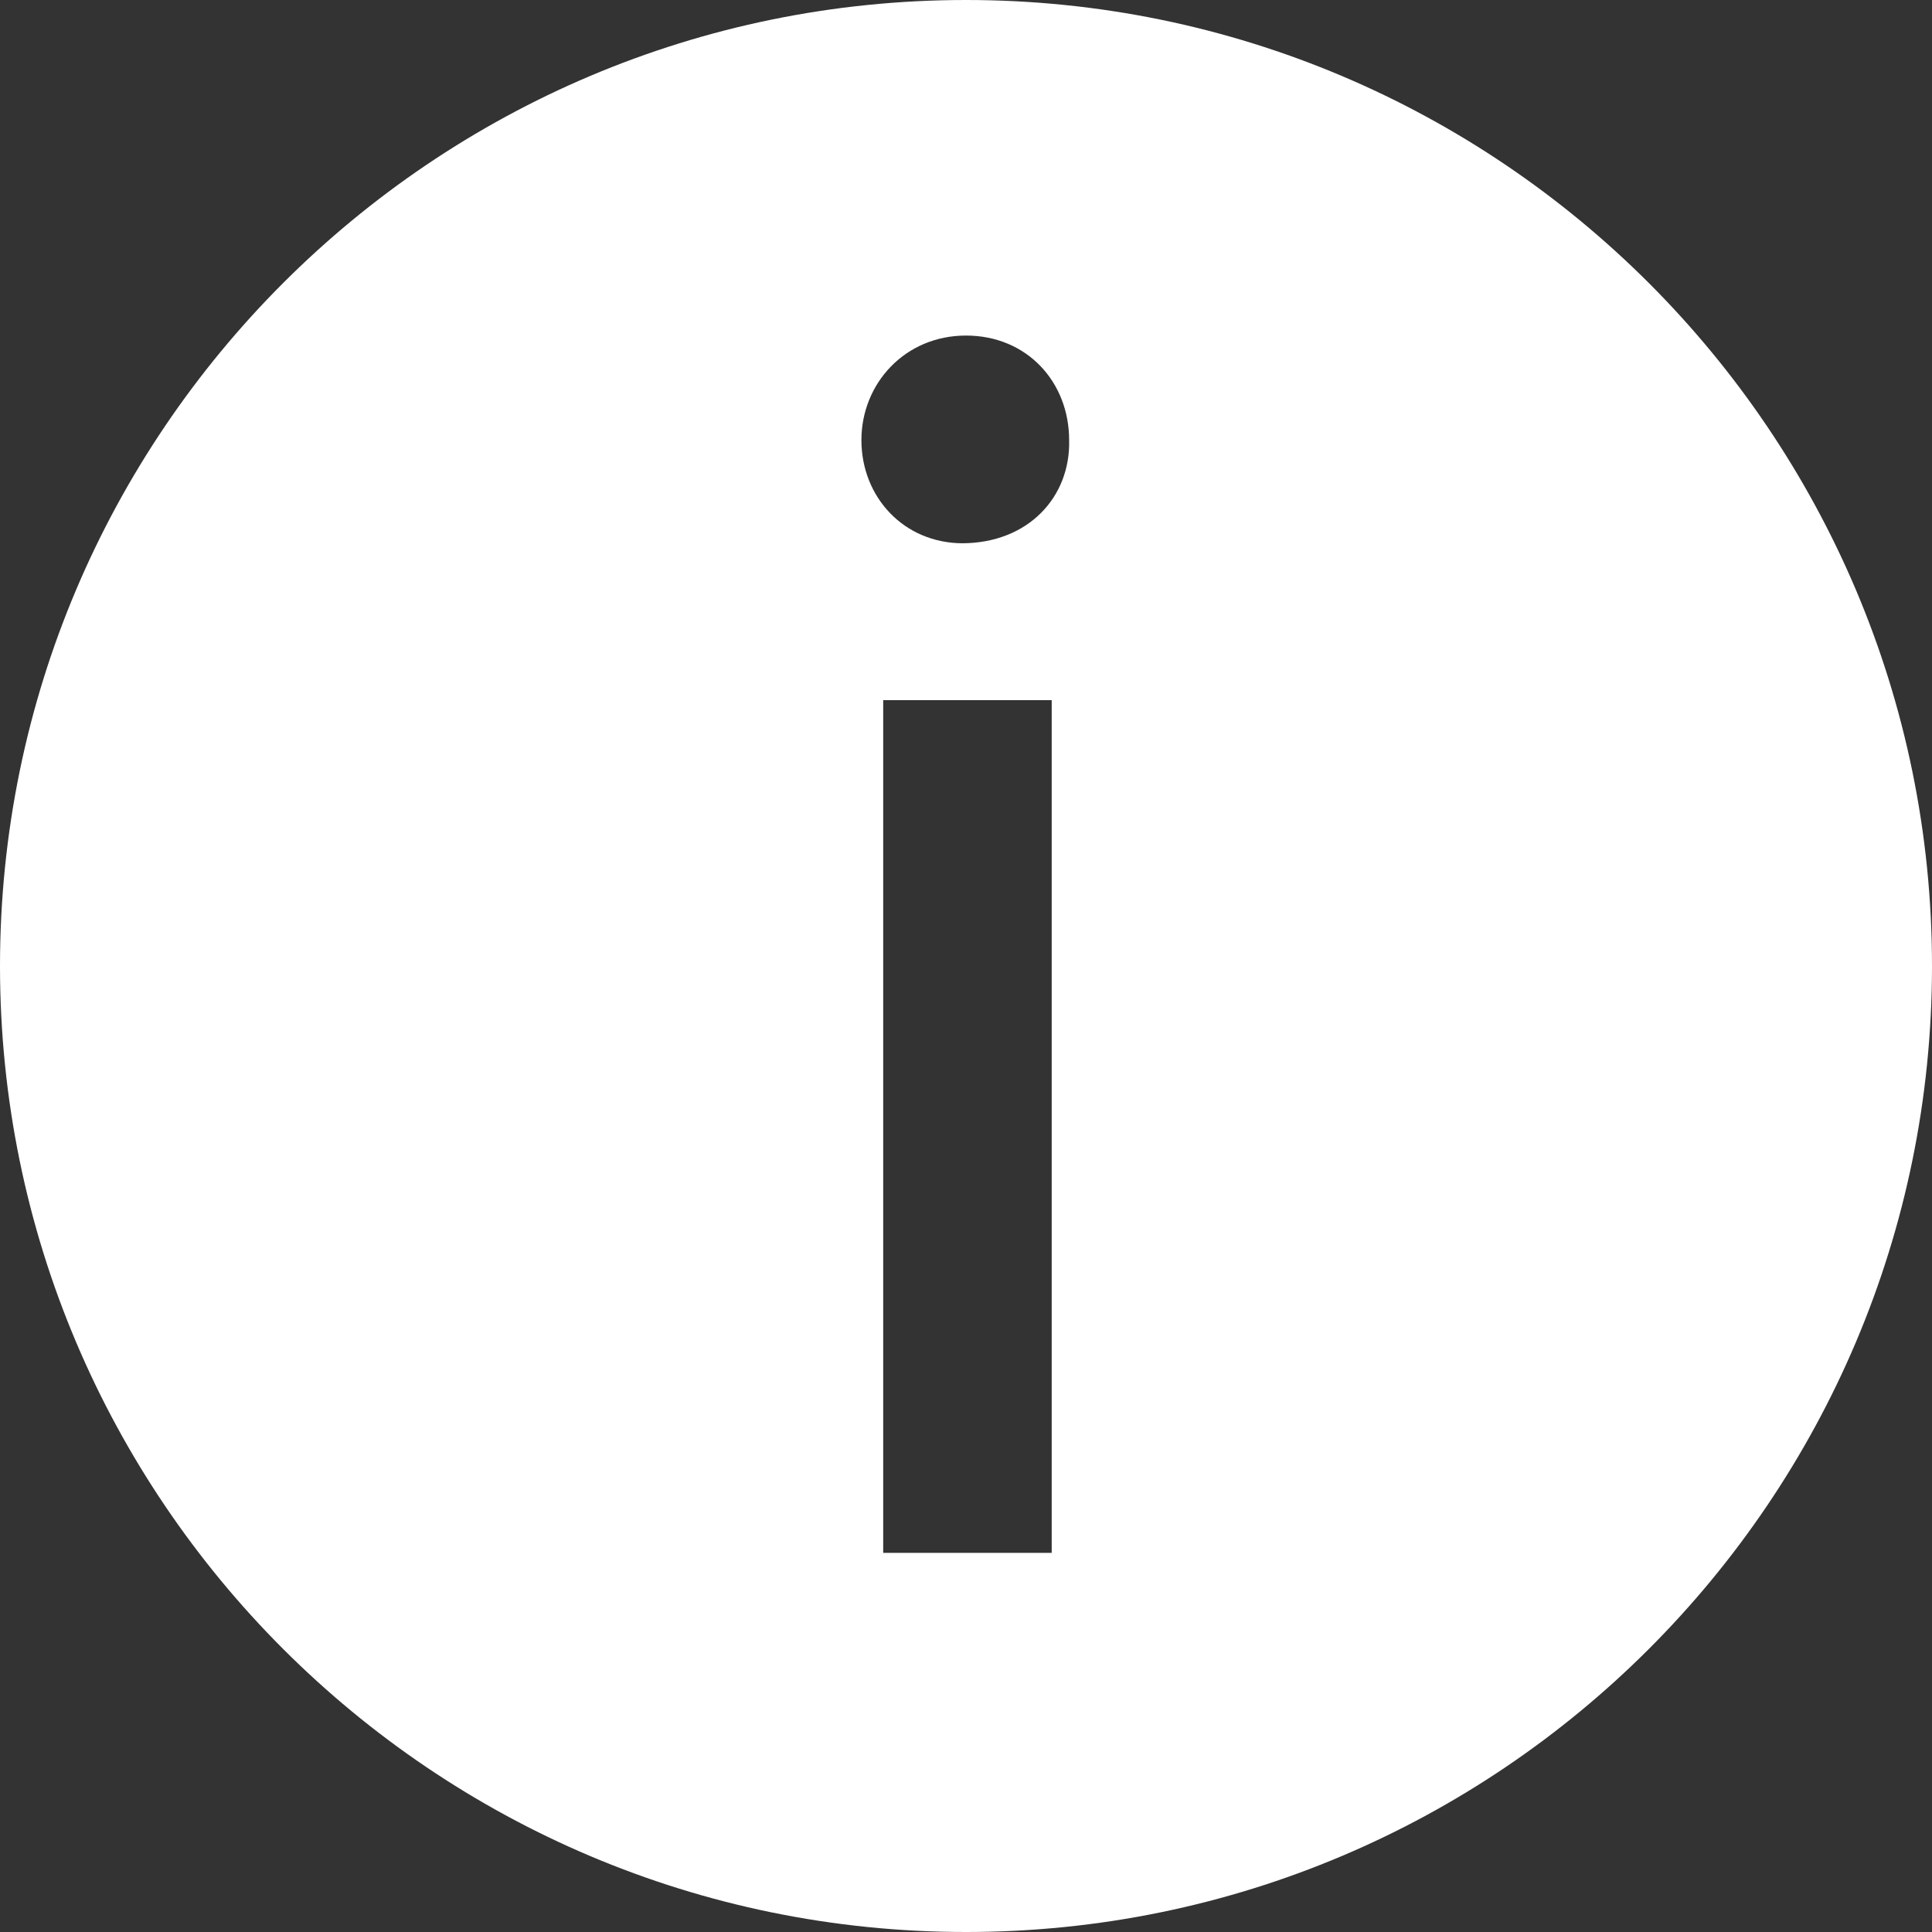 <?xml version="1.0" encoding="UTF-8"?> <svg xmlns="http://www.w3.org/2000/svg" id="Layer_1" version="1.1" viewBox="0 0 133 133"><rect x="0" y="0" width="133" height="133" fill="#333333" stroke="none"/><defs><style> .st0 { fill: #fff; } </style></defs><path class="st0" d="M66.5,0C29.8,0,0,29.8,0,66.5s29.8,66.5,66.5,66.5,66.5-29.8,66.5-66.5S103.2,0,66.5,0ZM72.4,106.9h-11.6v-58.7h11.6v58.7ZM66.3,37.4c-4.1,0-7-3.2-7-7.1s3-7.2,7.2-7.2,7.1,3.2,7.1,7.2c.1,3.9-2.8,7.1-7.4,7.1Z"></path></svg> 